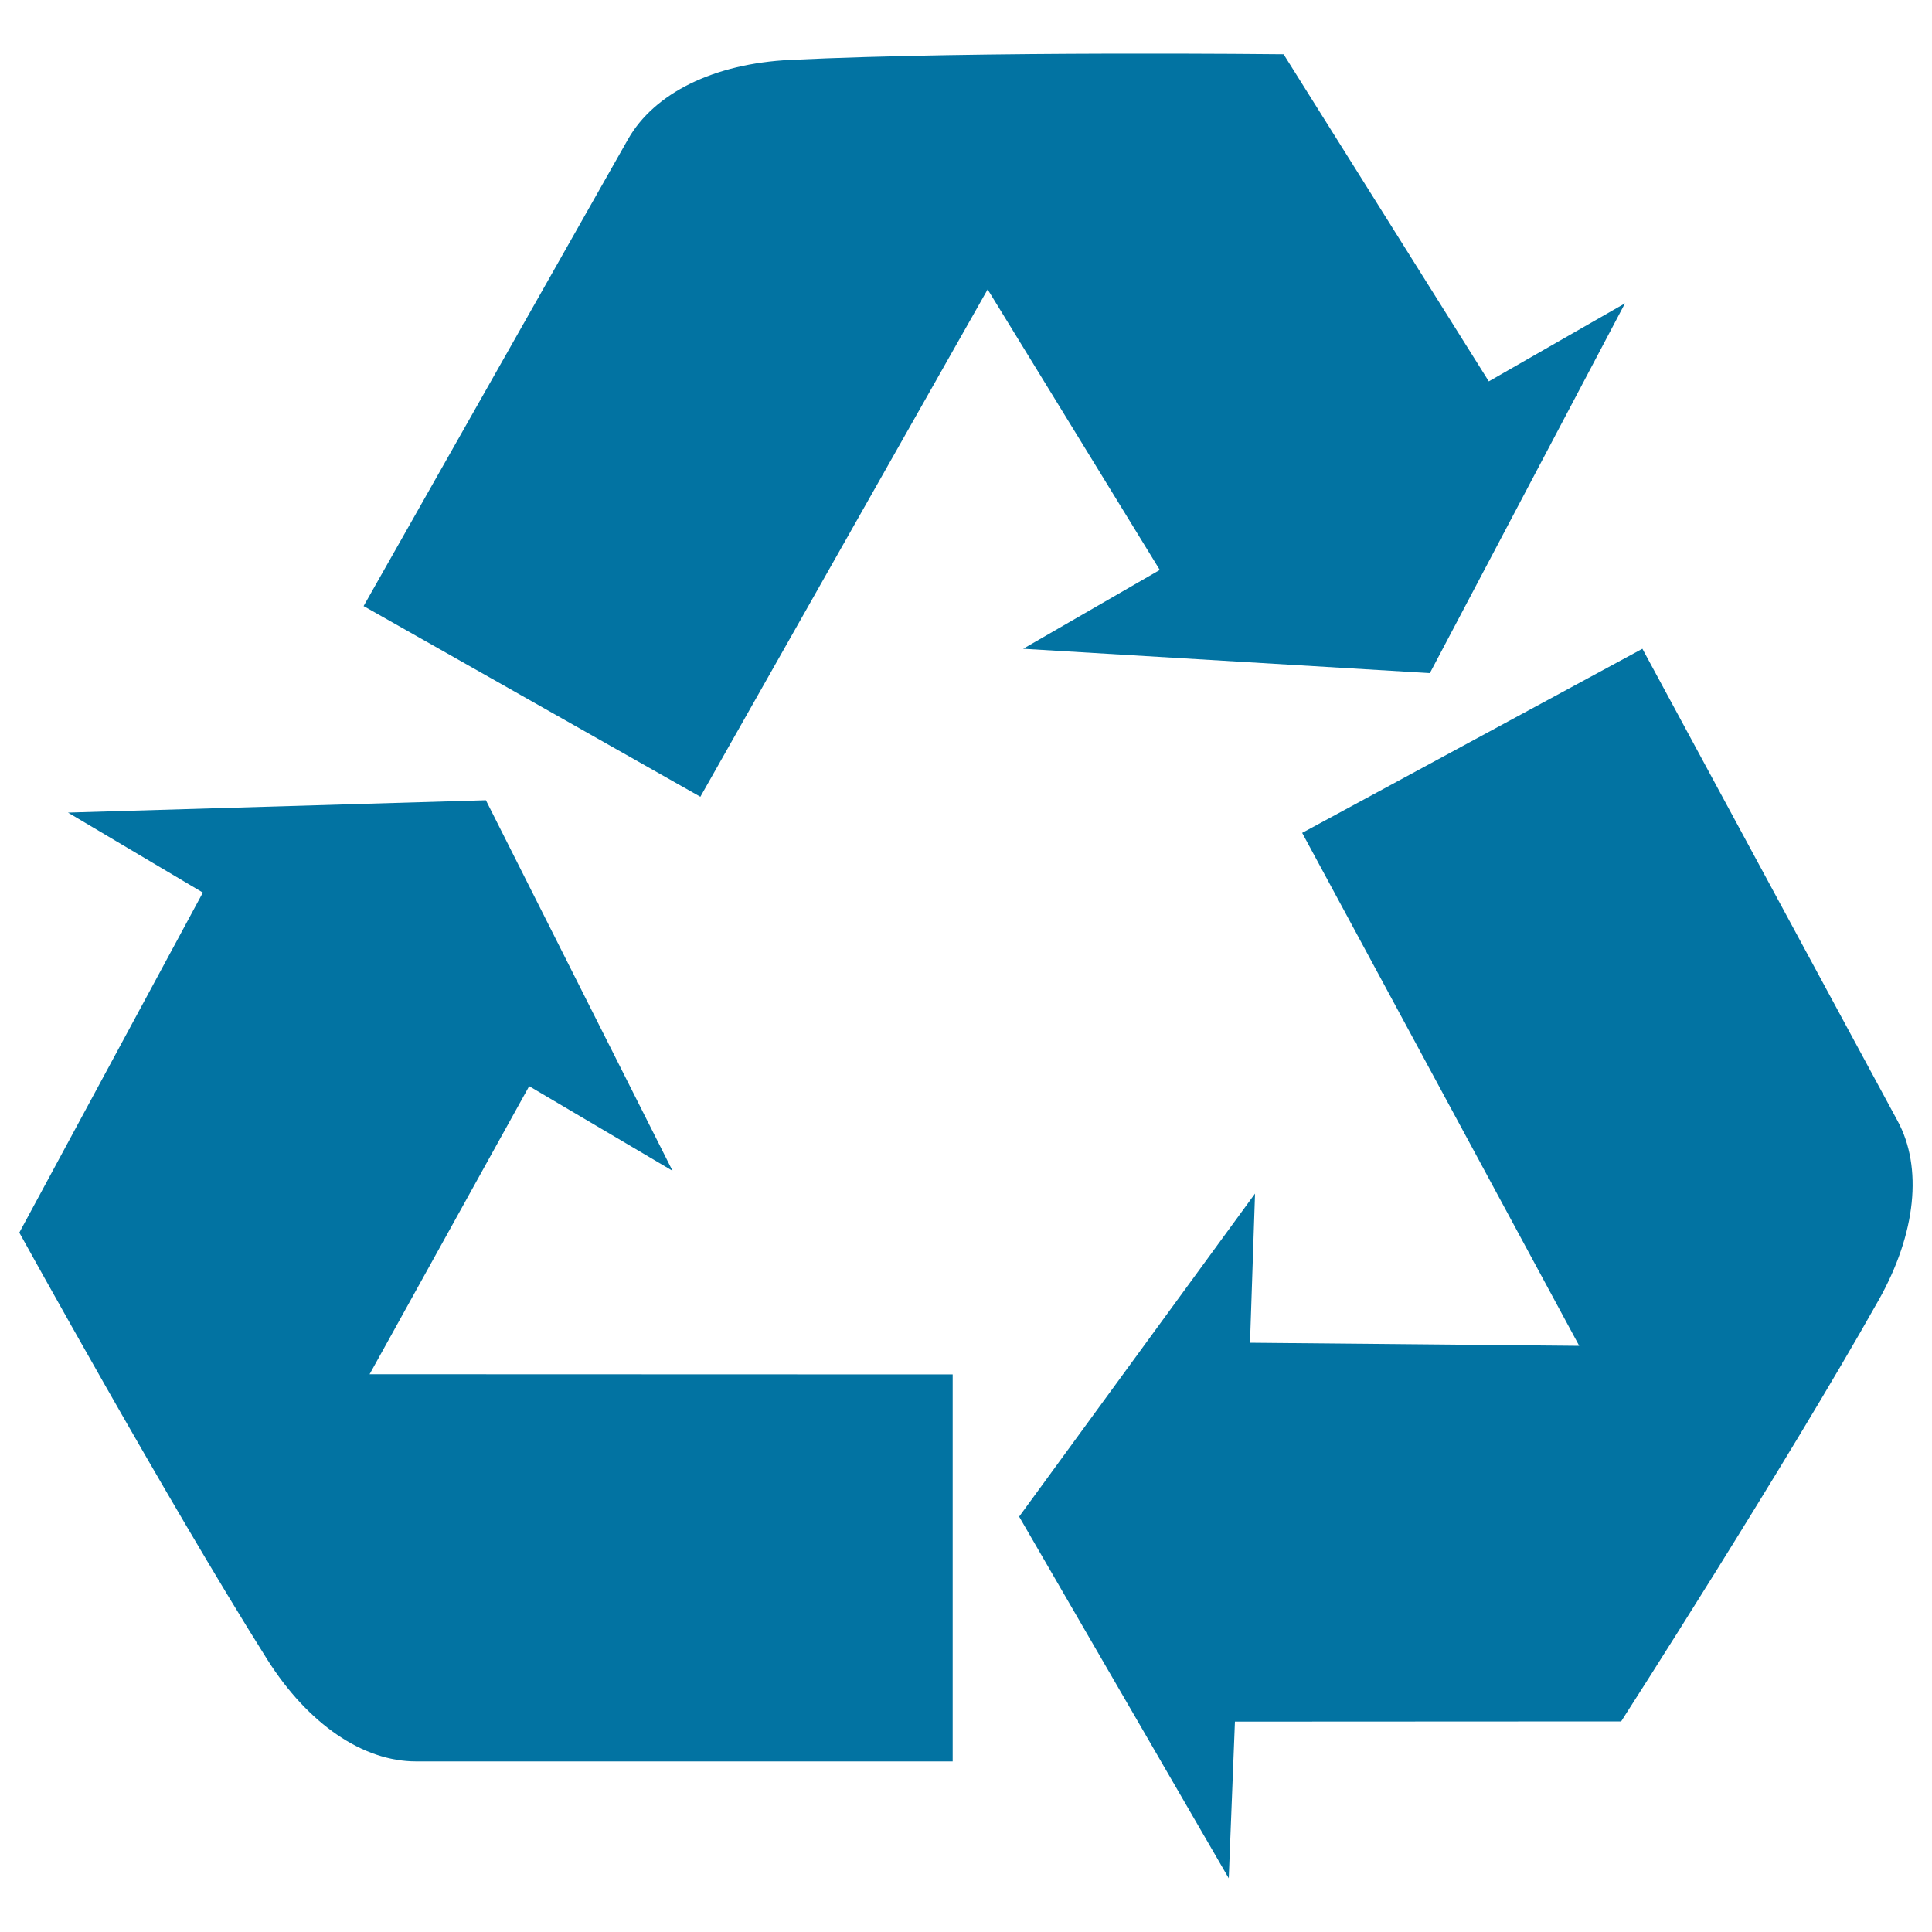 <svg xmlns="http://www.w3.org/2000/svg" viewBox="0 0 1000 1000" style="fill:#0273a2">
<title>Recycle Symbol Of Three Arrows SVG icon</title>
<g><g><path d="M273.9,562.2l74.2,43.8l-96.6-191.8l-216.3,6.4l69.8,41.4L10,638c0,0,76.3,138.3,128.3,220.9c21.3,33.7,49.7,52.8,77,52.8h277.8V711.4l-301.8-0.1L273.9,562.2z"/><path d="M529.6,335.8l210.5,12.6l101-191.4l-70.5,40.4L664.4,28.1c0,0-157.9-1.8-255.3,2.9c-39.8,1.9-70.5,17.3-84,41L188.2,313.7l174.3,98.7l148.7-262.6l89.1,145.2L529.6,335.8z"/><path d="M982.2,580.2L850.1,335.8l-176.1,95.3l143.4,265.5l-170.4-1.6l2.6-77.2L527.5,785L636,972.2l3.2-81.1l199.9-0.1c0,0,85.4-132.9,133.2-217.9C991.9,638.3,995.2,604.2,982.2,580.2z"/></g></g>
</svg>